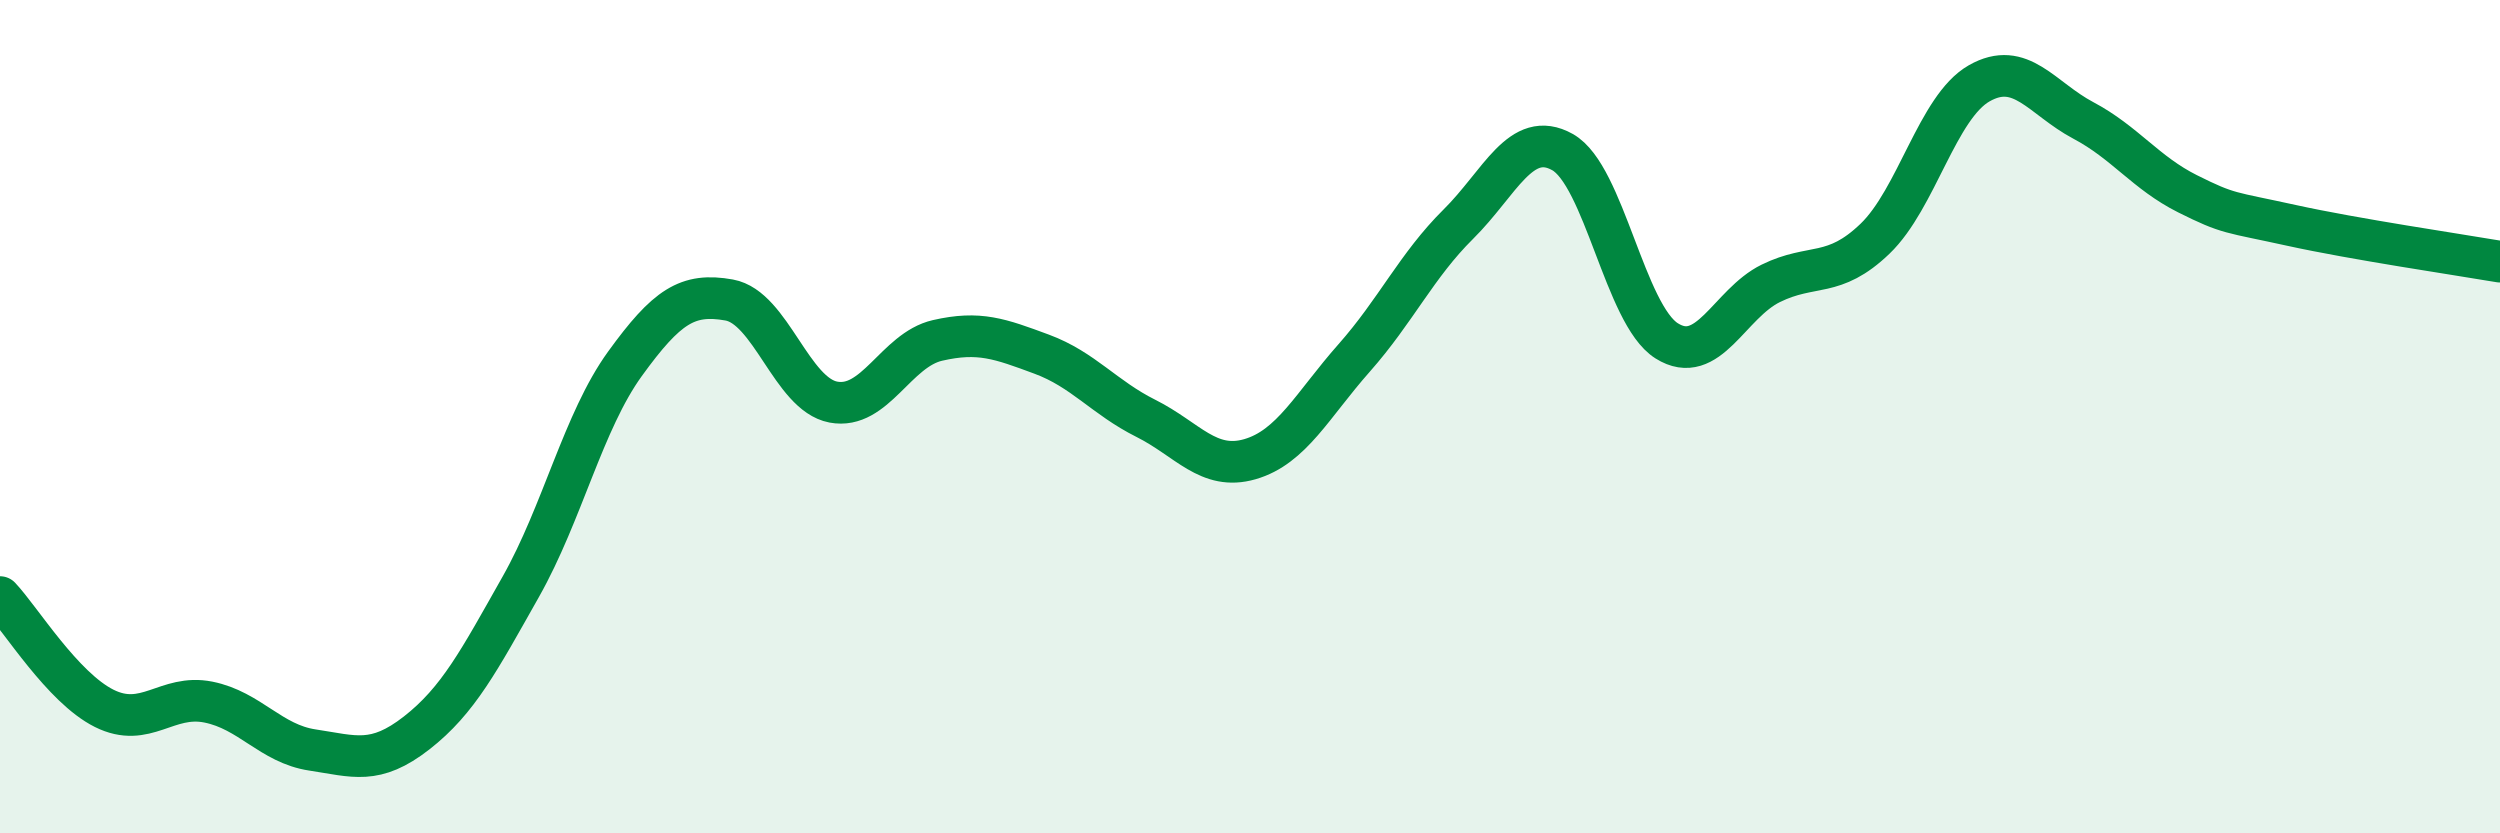 
    <svg width="60" height="20" viewBox="0 0 60 20" xmlns="http://www.w3.org/2000/svg">
      <path
        d="M 0,14.33 C 0.5,14.86 1.5,16.5 2.5,17 C 3.5,17.5 4,16.65 5,16.85 C 6,17.05 6.5,17.85 7.5,18 C 8.5,18.15 9,18.37 10,17.59 C 11,16.81 11.5,15.85 12.5,14.08 C 13.5,12.31 14,10.11 15,8.73 C 16,7.35 16.5,7.02 17.5,7.2 C 18.5,7.38 19,9.46 20,9.65 C 21,9.84 21.5,8.4 22.5,8.17 C 23.5,7.94 24,8.13 25,8.5 C 26,8.87 26.5,9.54 27.5,10.04 C 28.5,10.54 29,11.31 30,11.02 C 31,10.73 31.5,9.72 32.5,8.59 C 33.5,7.46 34,6.37 35,5.38 C 36,4.39 36.5,3.09 37.5,3.65 C 38.5,4.21 39,7.55 40,8.18 C 41,8.81 41.5,7.29 42.5,6.8 C 43.5,6.31 44,6.69 45,5.73 C 46,4.77 46.5,2.57 47.5,2 C 48.5,1.43 49,2.36 50,2.89 C 51,3.42 51.5,4.15 52.5,4.65 C 53.5,5.15 53.5,5.08 55,5.41 C 56.5,5.74 59,6.11 60,6.28L60 20L0 20Z"
        fill="#008740"
        opacity="0.1"
        stroke-linecap="round"
        stroke-linejoin="round"
      />
      <path
        d="M 0,14.33 C 0.5,14.86 1.5,16.5 2.5,17 C 3.5,17.5 4,16.65 5,16.85 C 6,17.05 6.5,17.85 7.5,18 C 8.5,18.15 9,18.37 10,17.59 C 11,16.81 11.5,15.85 12.5,14.08 C 13.5,12.31 14,10.11 15,8.73 C 16,7.35 16.5,7.02 17.5,7.2 C 18.5,7.38 19,9.46 20,9.65 C 21,9.84 21.5,8.4 22.5,8.17 C 23.5,7.94 24,8.13 25,8.5 C 26,8.87 26.5,9.54 27.5,10.04 C 28.5,10.54 29,11.31 30,11.02 C 31,10.73 31.5,9.72 32.5,8.59 C 33.5,7.46 34,6.37 35,5.38 C 36,4.39 36.5,3.09 37.5,3.65 C 38.5,4.21 39,7.55 40,8.18 C 41,8.81 41.5,7.29 42.5,6.8 C 43.5,6.31 44,6.69 45,5.73 C 46,4.77 46.5,2.57 47.5,2 C 48.5,1.43 49,2.36 50,2.89 C 51,3.42 51.5,4.15 52.5,4.65 C 53.5,5.15 53.5,5.08 55,5.41 C 56.5,5.74 59,6.11 60,6.28"
        stroke="#008740"
        stroke-width="1"
        fill="none"
        stroke-linecap="round"
        stroke-linejoin="round"
      />
    </svg>
  